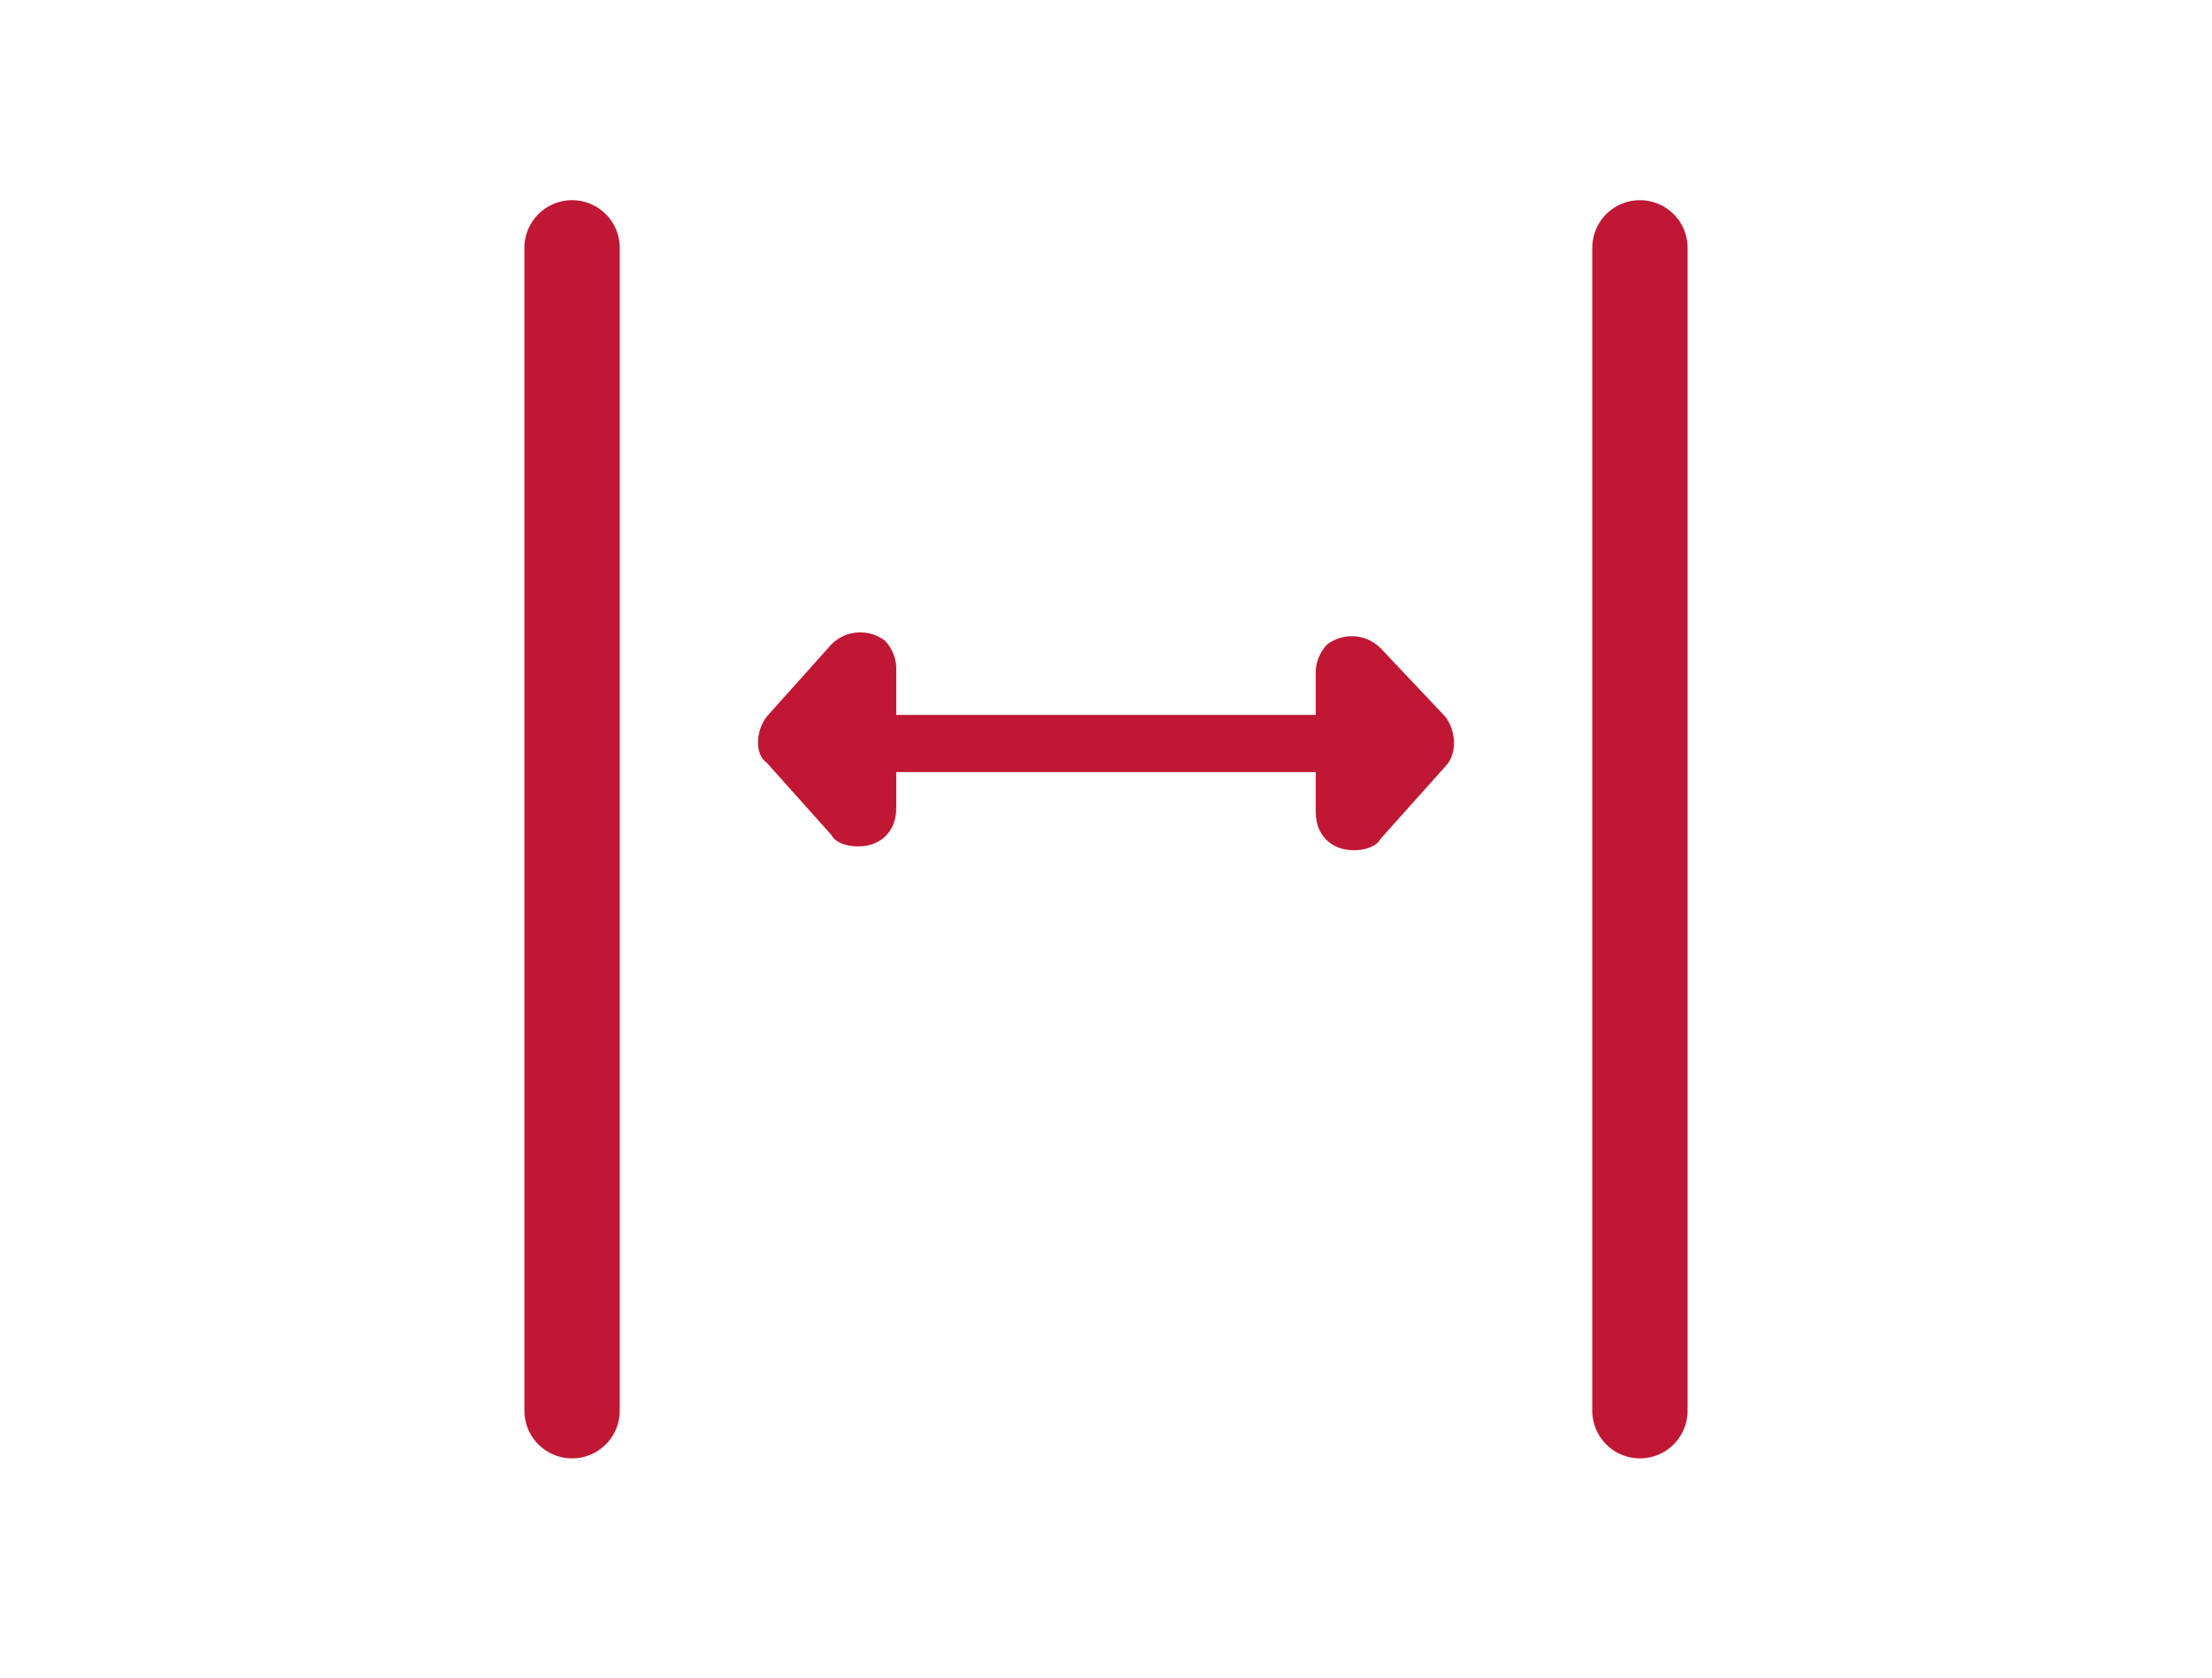 <?xml version="1.0" encoding="utf-8"?>
<!-- Generator: Adobe Illustrator 23.0.0, SVG Export Plug-In . SVG Version: 6.00 Build 0)  -->
<svg version="1.1" id="Capa_1" xmlns="http://www.w3.org/2000/svg" xmlns:xlink="http://www.w3.org/1999/xlink" x="0px" y="0px"
	 viewBox="0 0 58 44" style="enable-background:new 0 0 58 44;" xml:space="preserve">
<style type="text/css">
	.st0{fill:none;stroke:#C01834;stroke-width:2.5;stroke-linecap:round;stroke-linejoin:round;}
	.st1{fill:none;stroke:#C01834;stroke-width:1.5;stroke-linecap:round;stroke-linejoin:round;}
	.st2{fill-rule:evenodd;clip-rule:evenodd;fill:#C01834;}
</style>
<title>Superficie</title>
<desc>Created with Sketch.</desc>
<g id="Page-1">
	<g id="Artboard" transform="translate(-190, -238)">
		<g id="Superficie" transform="translate(191, 239)">
			<path id="Line-9" class="st0" d="M14,5.5V36"/>
			<path class="st0" d="M42,5.5V36"/>
			<path id="Line-10" class="st1" d="M21.7,18.5h11.8"/>
			<path id="Rectangle" class="st2" d="M19.1,17.8l1.7-1.9c0.4-0.4,1-0.4,1.4-0.1c0.2,0.2,0.3,0.5,0.3,0.7v3.7c0,0.6-0.4,1-1,1
				c-0.3,0-0.6-0.1-0.7-0.3l-1.7-1.9C18.8,18.8,18.8,18.2,19.1,17.8z"/>
			<path class="st2" d="M36.9,17.8L35.2,16c-0.4-0.4-1-0.4-1.4-0.1c-0.2,0.2-0.3,0.5-0.3,0.7v3.7c0,0.6,0.4,1,1,1
				c0.3,0,0.6-0.1,0.7-0.3l1.7-1.9C37.2,18.8,37.2,18.2,36.9,17.8z"/>
		</g>
	</g>
</g>
</svg>
